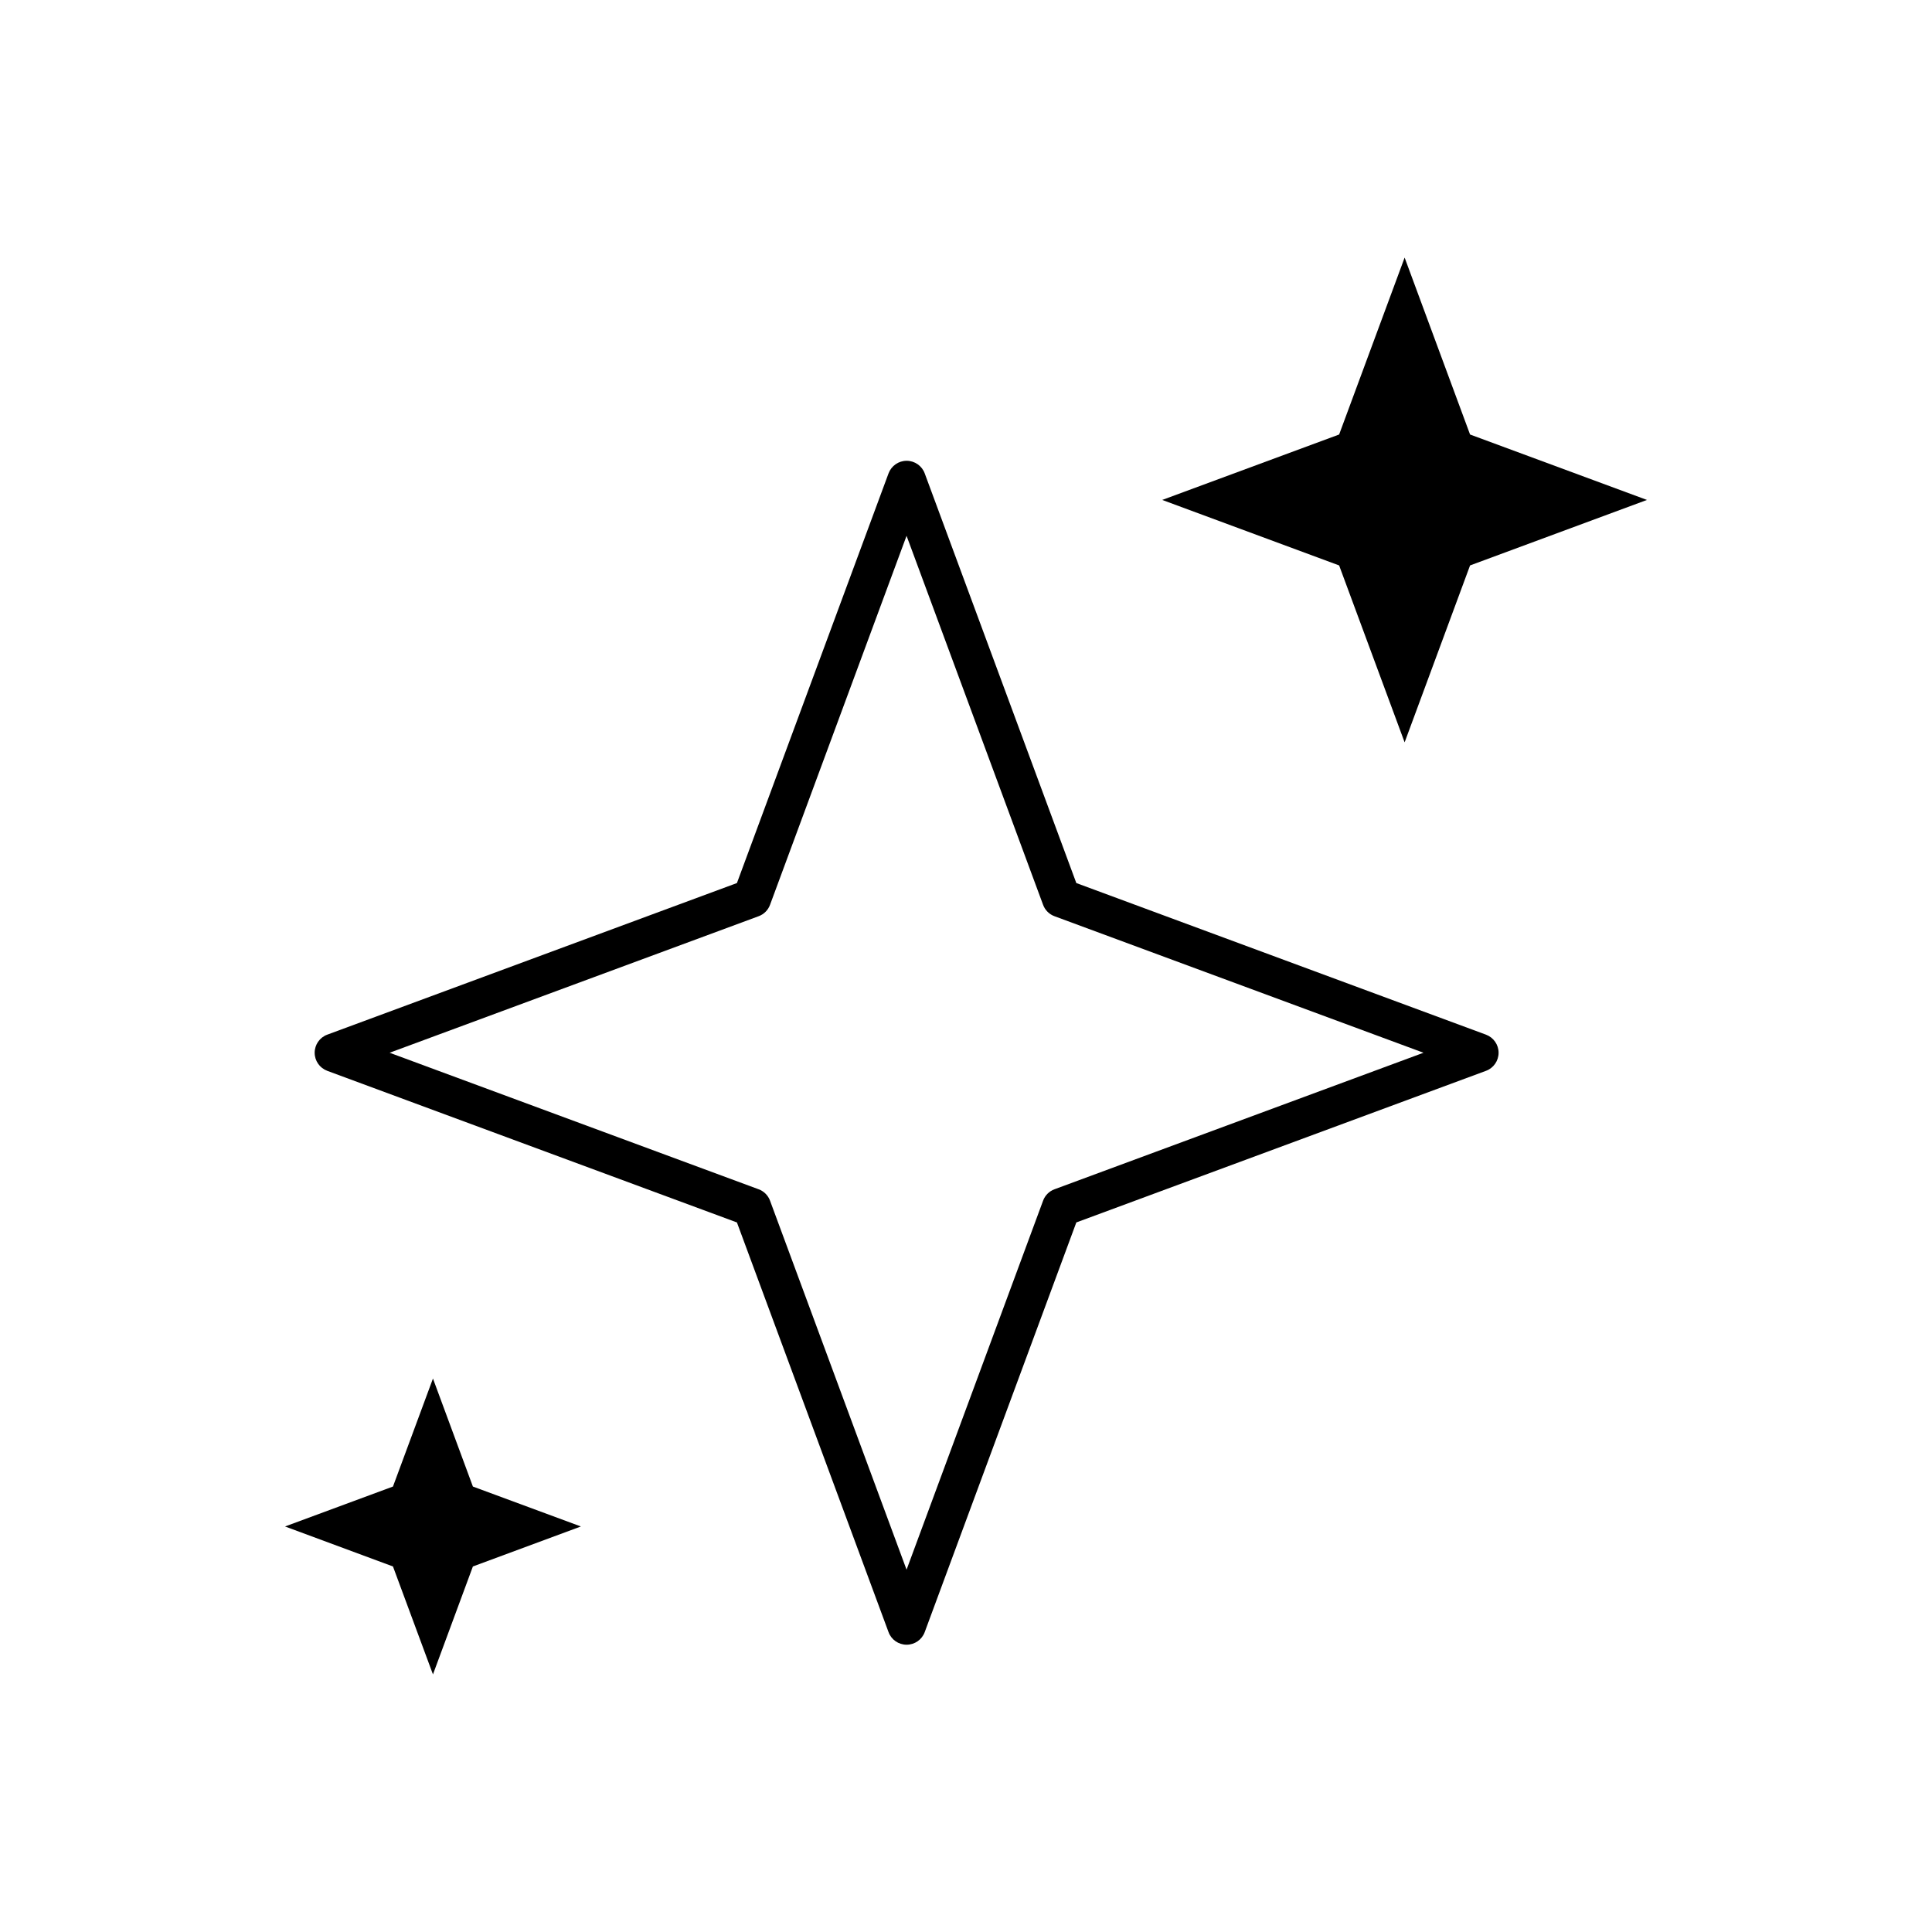 <?xml version="1.0" encoding="utf-8"?>
<!-- Generator: Adobe Illustrator 29.6.1, SVG Export Plug-In . SVG Version: 9.03 Build 0)  -->
<svg version="1.1" id="レイヤー_1" xmlns="http://www.w3.org/2000/svg" xmlns:xlink="http://www.w3.org/1999/xlink" x="0px"
	 y="0px" viewBox="0 0 300 300" style="enable-background:new 0 0 300 300;" xml:space="preserve">
<style type="text/css">
	.角を丸くする_x0020_2_x0020_pt{fill:#FFFFFF;stroke:#000000;stroke-miterlimit:10;}
	.ライブ反射_x0020_X{fill:none;}
	.ベベルソフト{fill:url(#SVGID_1_);}
	.夕暮れ{fill:#FFFFFF;}
	.ポンパドール_GS{fill-rule:evenodd;clip-rule:evenodd;fill:#4CACE2;}
</style>
<linearGradient id="SVGID_1_" gradientUnits="userSpaceOnUse" x1="0" y1="0" x2="0.707" y2="0.707">
	<stop  offset="0" style="stop-color:#E6E7EA"/>
	<stop  offset="0.174" style="stop-color:#E2E3E6"/>
	<stop  offset="0.352" style="stop-color:#D6D6D8"/>
	<stop  offset="0.532" style="stop-color:#C0C0C1"/>
	<stop  offset="0.714" style="stop-color:#A3A4A3"/>
	<stop  offset="0.895" style="stop-color:#7F8281"/>
	<stop  offset="1" style="stop-color:#686E6C"/>
</linearGradient>
<g>
	<g>
		<path d="M140.78,255.39c-1.26,0-2.38-0.78-2.81-1.96l-23.54-63.61l-63.61-23.54c-1.18-0.44-1.96-1.56-1.96-2.81
			s0.78-2.38,1.96-2.81l63.61-23.54l23.54-63.61c0.44-1.18,1.56-1.96,2.81-1.96s2.38,0.78,2.81,1.96l23.54,63.61l63.61,23.54
			c1.18,0.44,1.96,1.56,1.96,2.81s-0.78,2.38-1.96,2.81l-63.61,23.54l-23.54,63.61C143.16,254.61,142.03,255.39,140.78,255.39z
			 M60.5,163.47l57.3,21.2c0.82,0.3,1.47,0.95,1.77,1.77l21.2,57.3l21.2-57.3c0.3-0.82,0.95-1.47,1.77-1.77l57.3-21.2l-57.3-21.2
			c-0.82-0.3-1.47-0.95-1.77-1.77l-21.2-57.3l-21.2,57.3c-0.3,0.82-0.95,1.47-1.77,1.77L60.5,163.47z"/>
	</g>
	<g>
		<polygon points="218.11,40 228.27,67.47 255.74,77.63 228.27,87.8 218.11,115.27 207.94,87.8 180.47,77.63 207.94,67.47 		"/>
	</g>
	<g>
		<polygon points="67.23,214.06 73.43,230.83 90.2,237.03 73.43,243.24 67.23,260 61.02,243.24 44.26,237.03 61.02,230.83 		"/>
	</g>
</g>
</svg>
